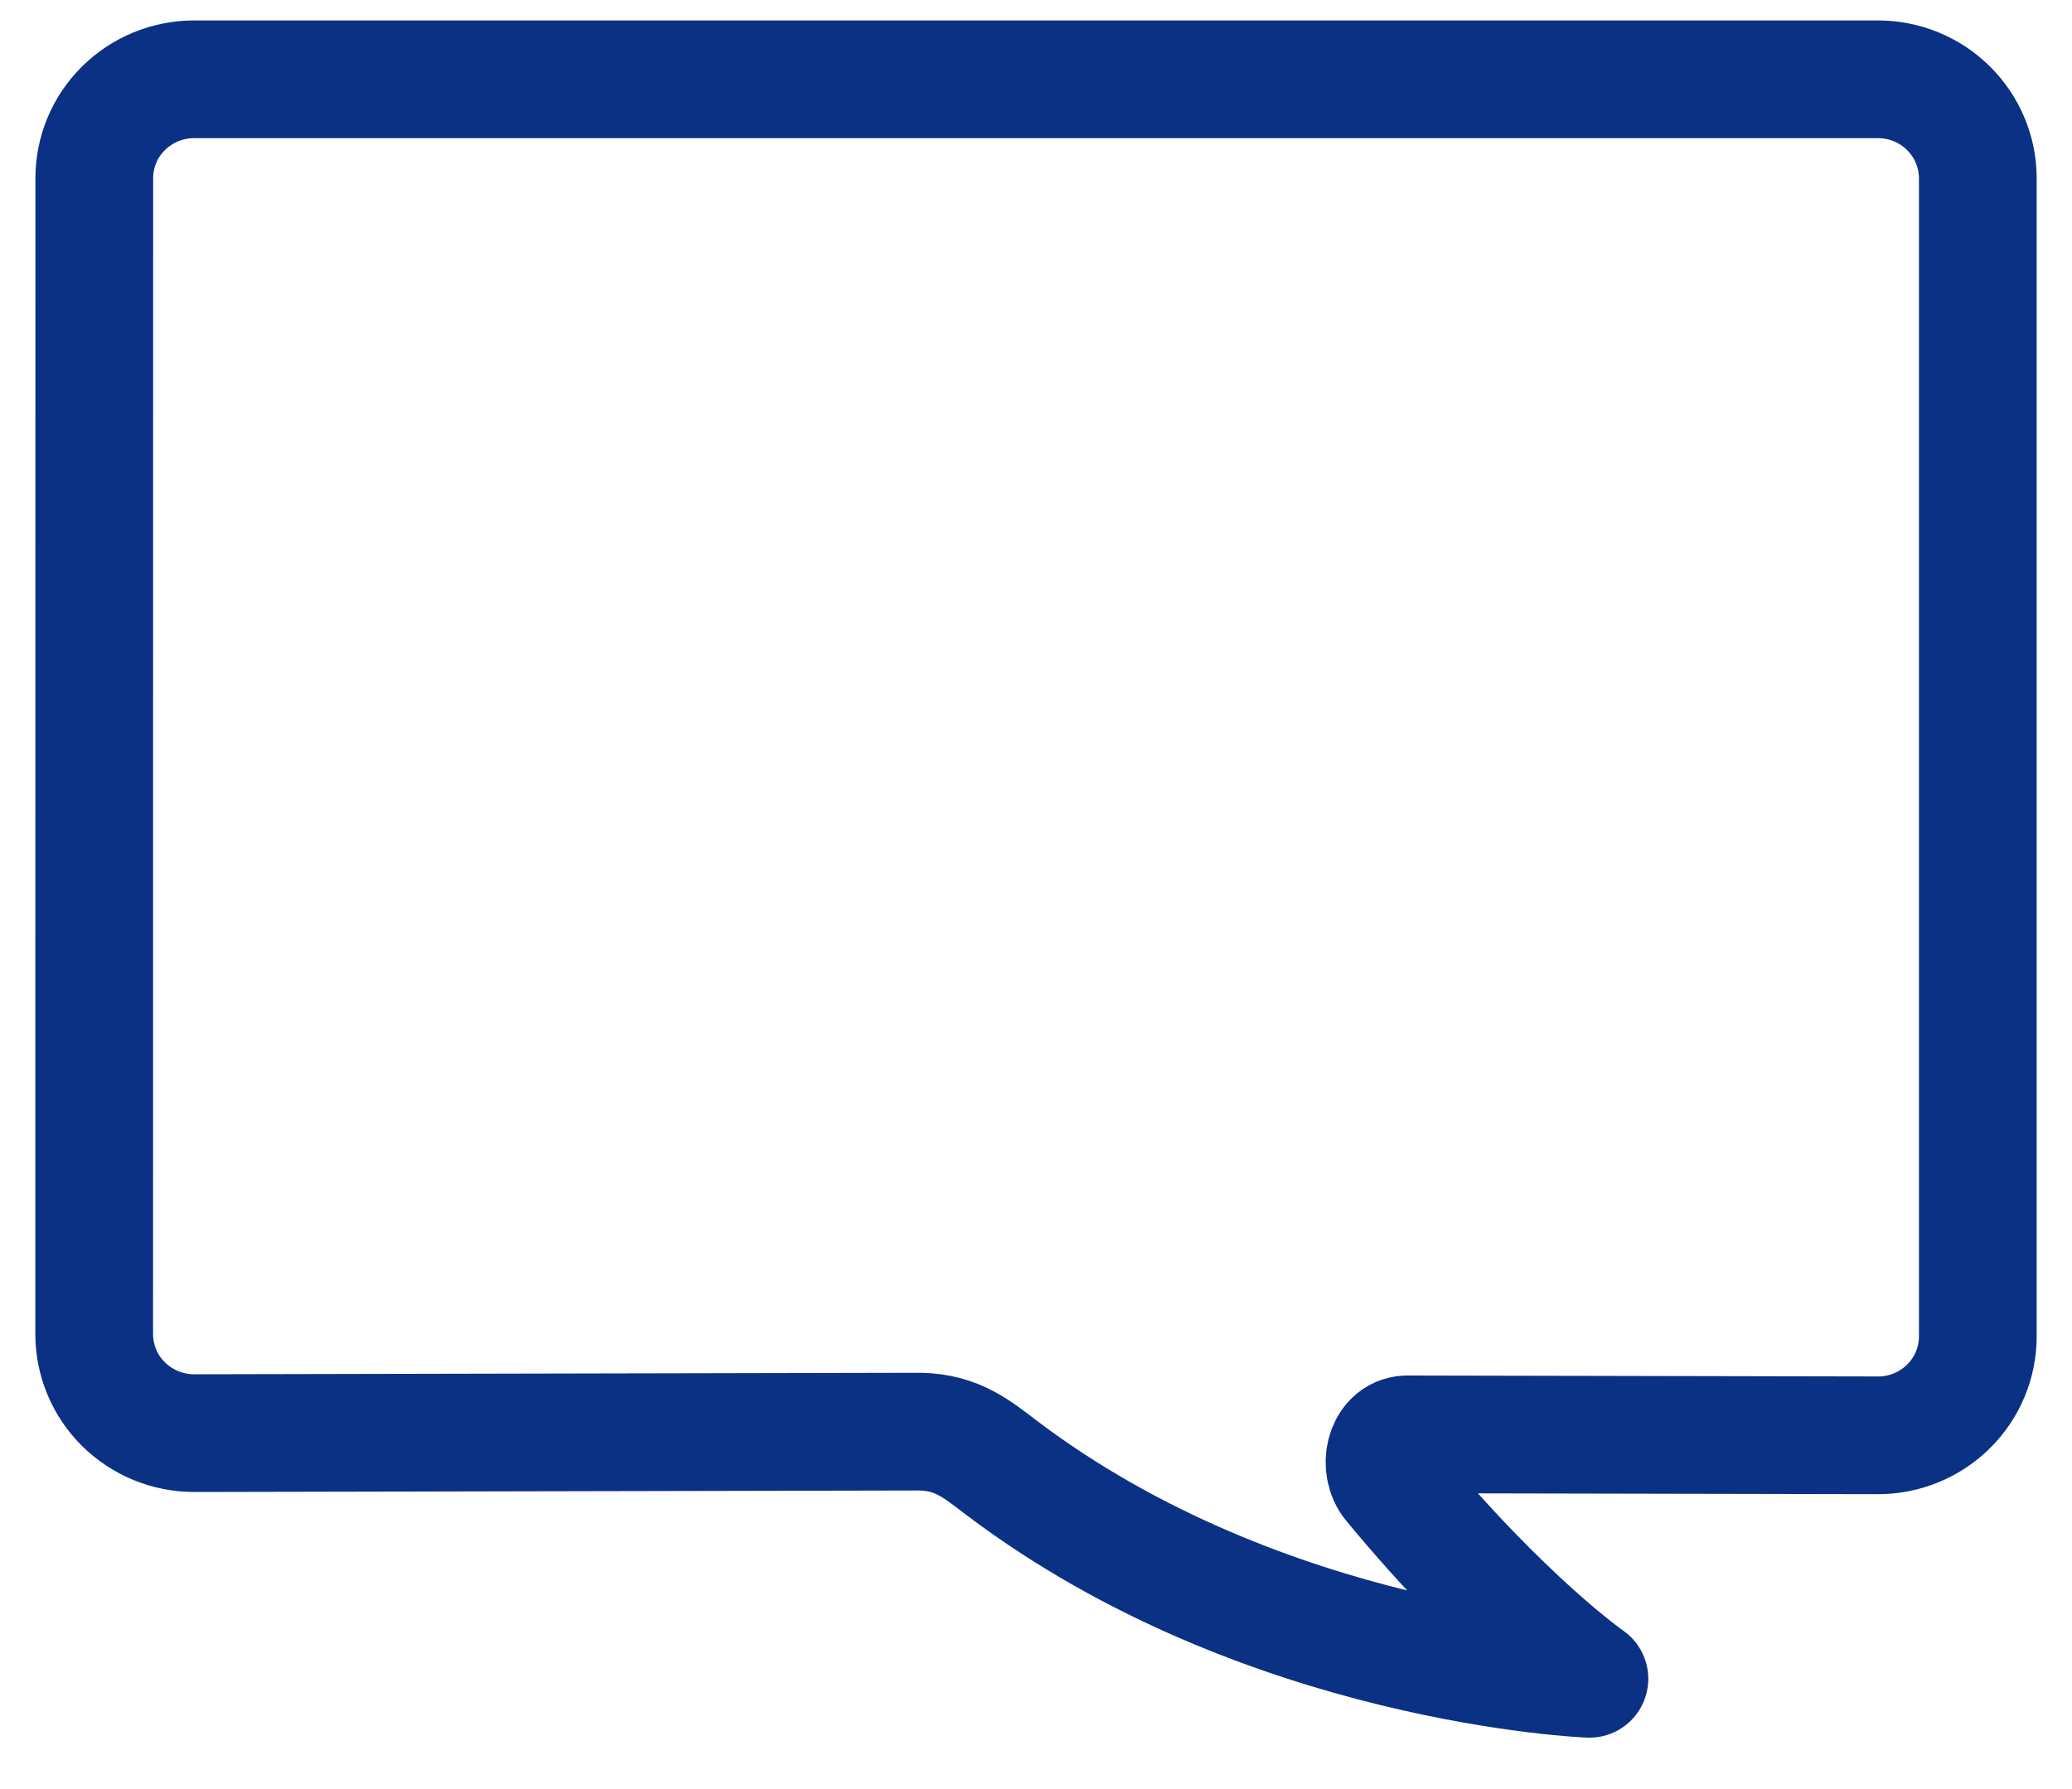 <?xml version="1.0" encoding="UTF-8"?> <svg xmlns="http://www.w3.org/2000/svg" width="22" height="19" viewBox="0 0 22 19" fill="none"><path d="M1.001 1.893C1.001 1.755 1.028 1.619 1.081 1.491C1.134 1.364 1.212 1.248 1.311 1.15C1.409 1.053 1.526 0.975 1.655 0.922C1.783 0.87 1.921 0.842 2.06 0.842C4.201 0.842 9.003 0.842 11 0.842C12.915 0.842 17.78 0.842 19.94 0.842C20.221 0.842 20.491 0.953 20.689 1.15C20.888 1.347 21 1.615 21 1.893V14.192C21 14.33 20.973 14.467 20.919 14.595C20.866 14.723 20.788 14.838 20.689 14.936C20.59 15.034 20.473 15.111 20.344 15.164C20.215 15.217 20.077 15.244 19.938 15.243L14.934 15.233C14.702 15.243 14.63 15.576 14.777 15.754C15.981 17.208 16.876 17.829 16.876 17.829C16.876 17.829 13.429 17.698 10.642 15.594C10.38 15.396 10.169 15.21 9.764 15.204L2.063 15.22C1.923 15.22 1.785 15.193 1.656 15.14C1.527 15.087 1.41 15.01 1.311 14.912C1.213 14.815 1.134 14.699 1.081 14.571C1.028 14.443 1 14.306 1 14.168L1.001 1.893Z" stroke="#0A3184" stroke-width="1.25" stroke-linecap="round" stroke-linejoin="round"></path></svg> 